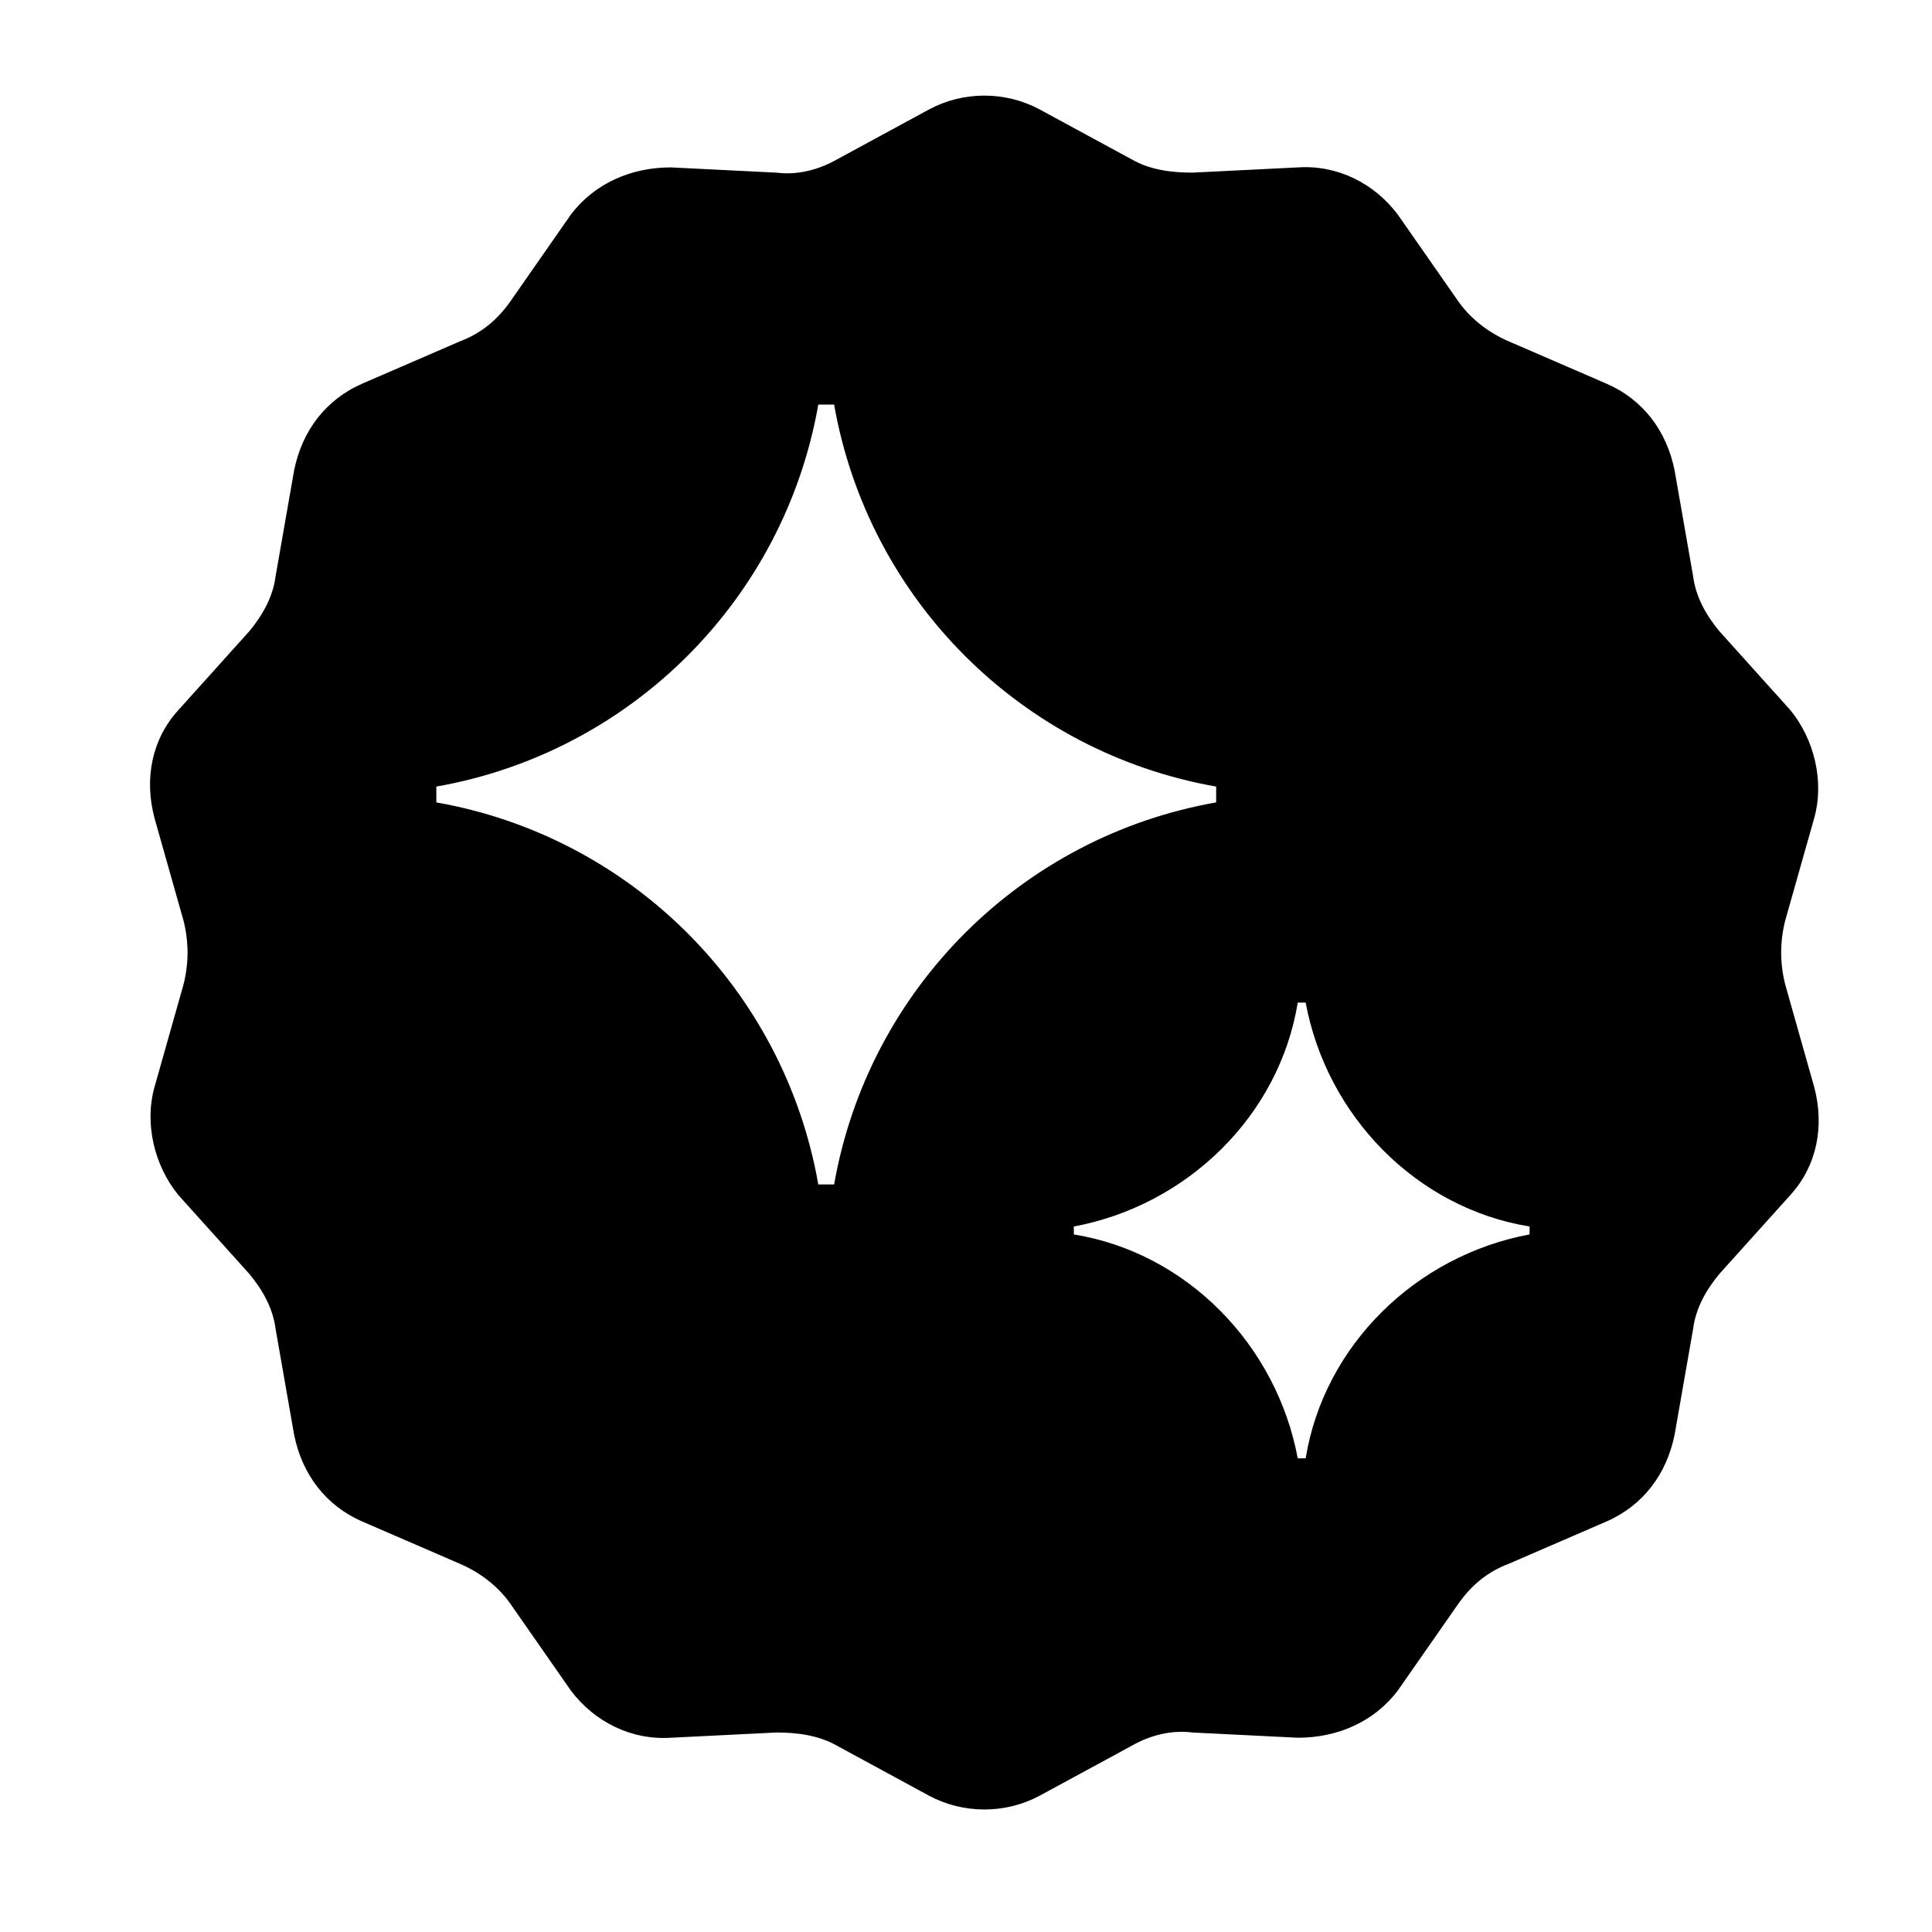 <svg width="31" height="31" viewBox="0 0 31 31" fill="none" xmlns="http://www.w3.org/2000/svg">
<g id="Financial tools">
<path id="Vector" d="M28.643 15.791C28.559 15.453 28.559 15.114 28.643 14.777L29.109 13.13C29.277 12.539 29.109 11.861 28.729 11.396L27.588 10.128C27.377 9.873 27.208 9.578 27.166 9.239L26.87 7.549C26.743 6.914 26.363 6.408 25.77 6.153L24.206 5.476C23.911 5.349 23.615 5.138 23.404 4.842L22.431 3.447C22.052 2.94 21.459 2.644 20.825 2.686L19.134 2.77C18.796 2.77 18.457 2.727 18.162 2.559L16.682 1.756C16.132 1.46 15.457 1.46 14.907 1.756L13.428 2.559C13.132 2.727 12.793 2.813 12.455 2.77L10.764 2.686C10.13 2.686 9.539 2.94 9.157 3.447L8.185 4.842C7.974 5.138 7.719 5.349 7.382 5.476L5.819 6.153C5.228 6.408 4.846 6.914 4.719 7.549L4.423 9.239C4.381 9.578 4.212 9.873 4.001 10.128L2.86 11.396C2.437 11.861 2.31 12.495 2.48 13.13L2.946 14.777C3.03 15.116 3.03 15.454 2.946 15.791L2.48 17.439C2.312 18.03 2.48 18.707 2.86 19.173L4.001 20.441C4.212 20.695 4.381 20.991 4.423 21.329L4.719 23.02C4.846 23.654 5.226 24.161 5.819 24.416L7.382 25.093C7.678 25.22 7.974 25.431 8.185 25.727L9.157 27.122C9.537 27.629 10.13 27.924 10.764 27.883L12.455 27.799C12.793 27.799 13.132 27.842 13.428 28.01L14.907 28.813C15.457 29.108 16.132 29.108 16.682 28.813L18.162 28.01C18.457 27.842 18.796 27.756 19.134 27.799L20.825 27.883C21.459 27.883 22.05 27.629 22.431 27.122L23.404 25.727C23.615 25.431 23.87 25.22 24.206 25.093L25.77 24.416C26.361 24.161 26.743 23.654 26.87 23.02L27.166 21.329C27.208 20.991 27.377 20.695 27.588 20.441L28.729 19.173C29.152 18.707 29.279 18.073 29.109 17.439L28.643 15.791ZM13.384 19.005H13.13C12.58 15.877 10.128 13.425 7.001 12.875V12.621C10.128 12.071 12.58 9.619 13.13 6.492H13.384C13.934 9.619 16.386 12.071 19.514 12.621V12.875C16.386 13.425 13.934 15.877 13.384 19.005ZM24.543 19.807C22.725 20.145 21.246 21.582 20.95 23.4H20.823C20.484 21.582 19.048 20.103 17.23 19.807V19.68C19.048 19.341 20.527 17.905 20.823 16.087H20.95C21.288 17.905 22.725 19.384 24.543 19.68V19.807Z" fill="black"/>
</g>
</svg>
